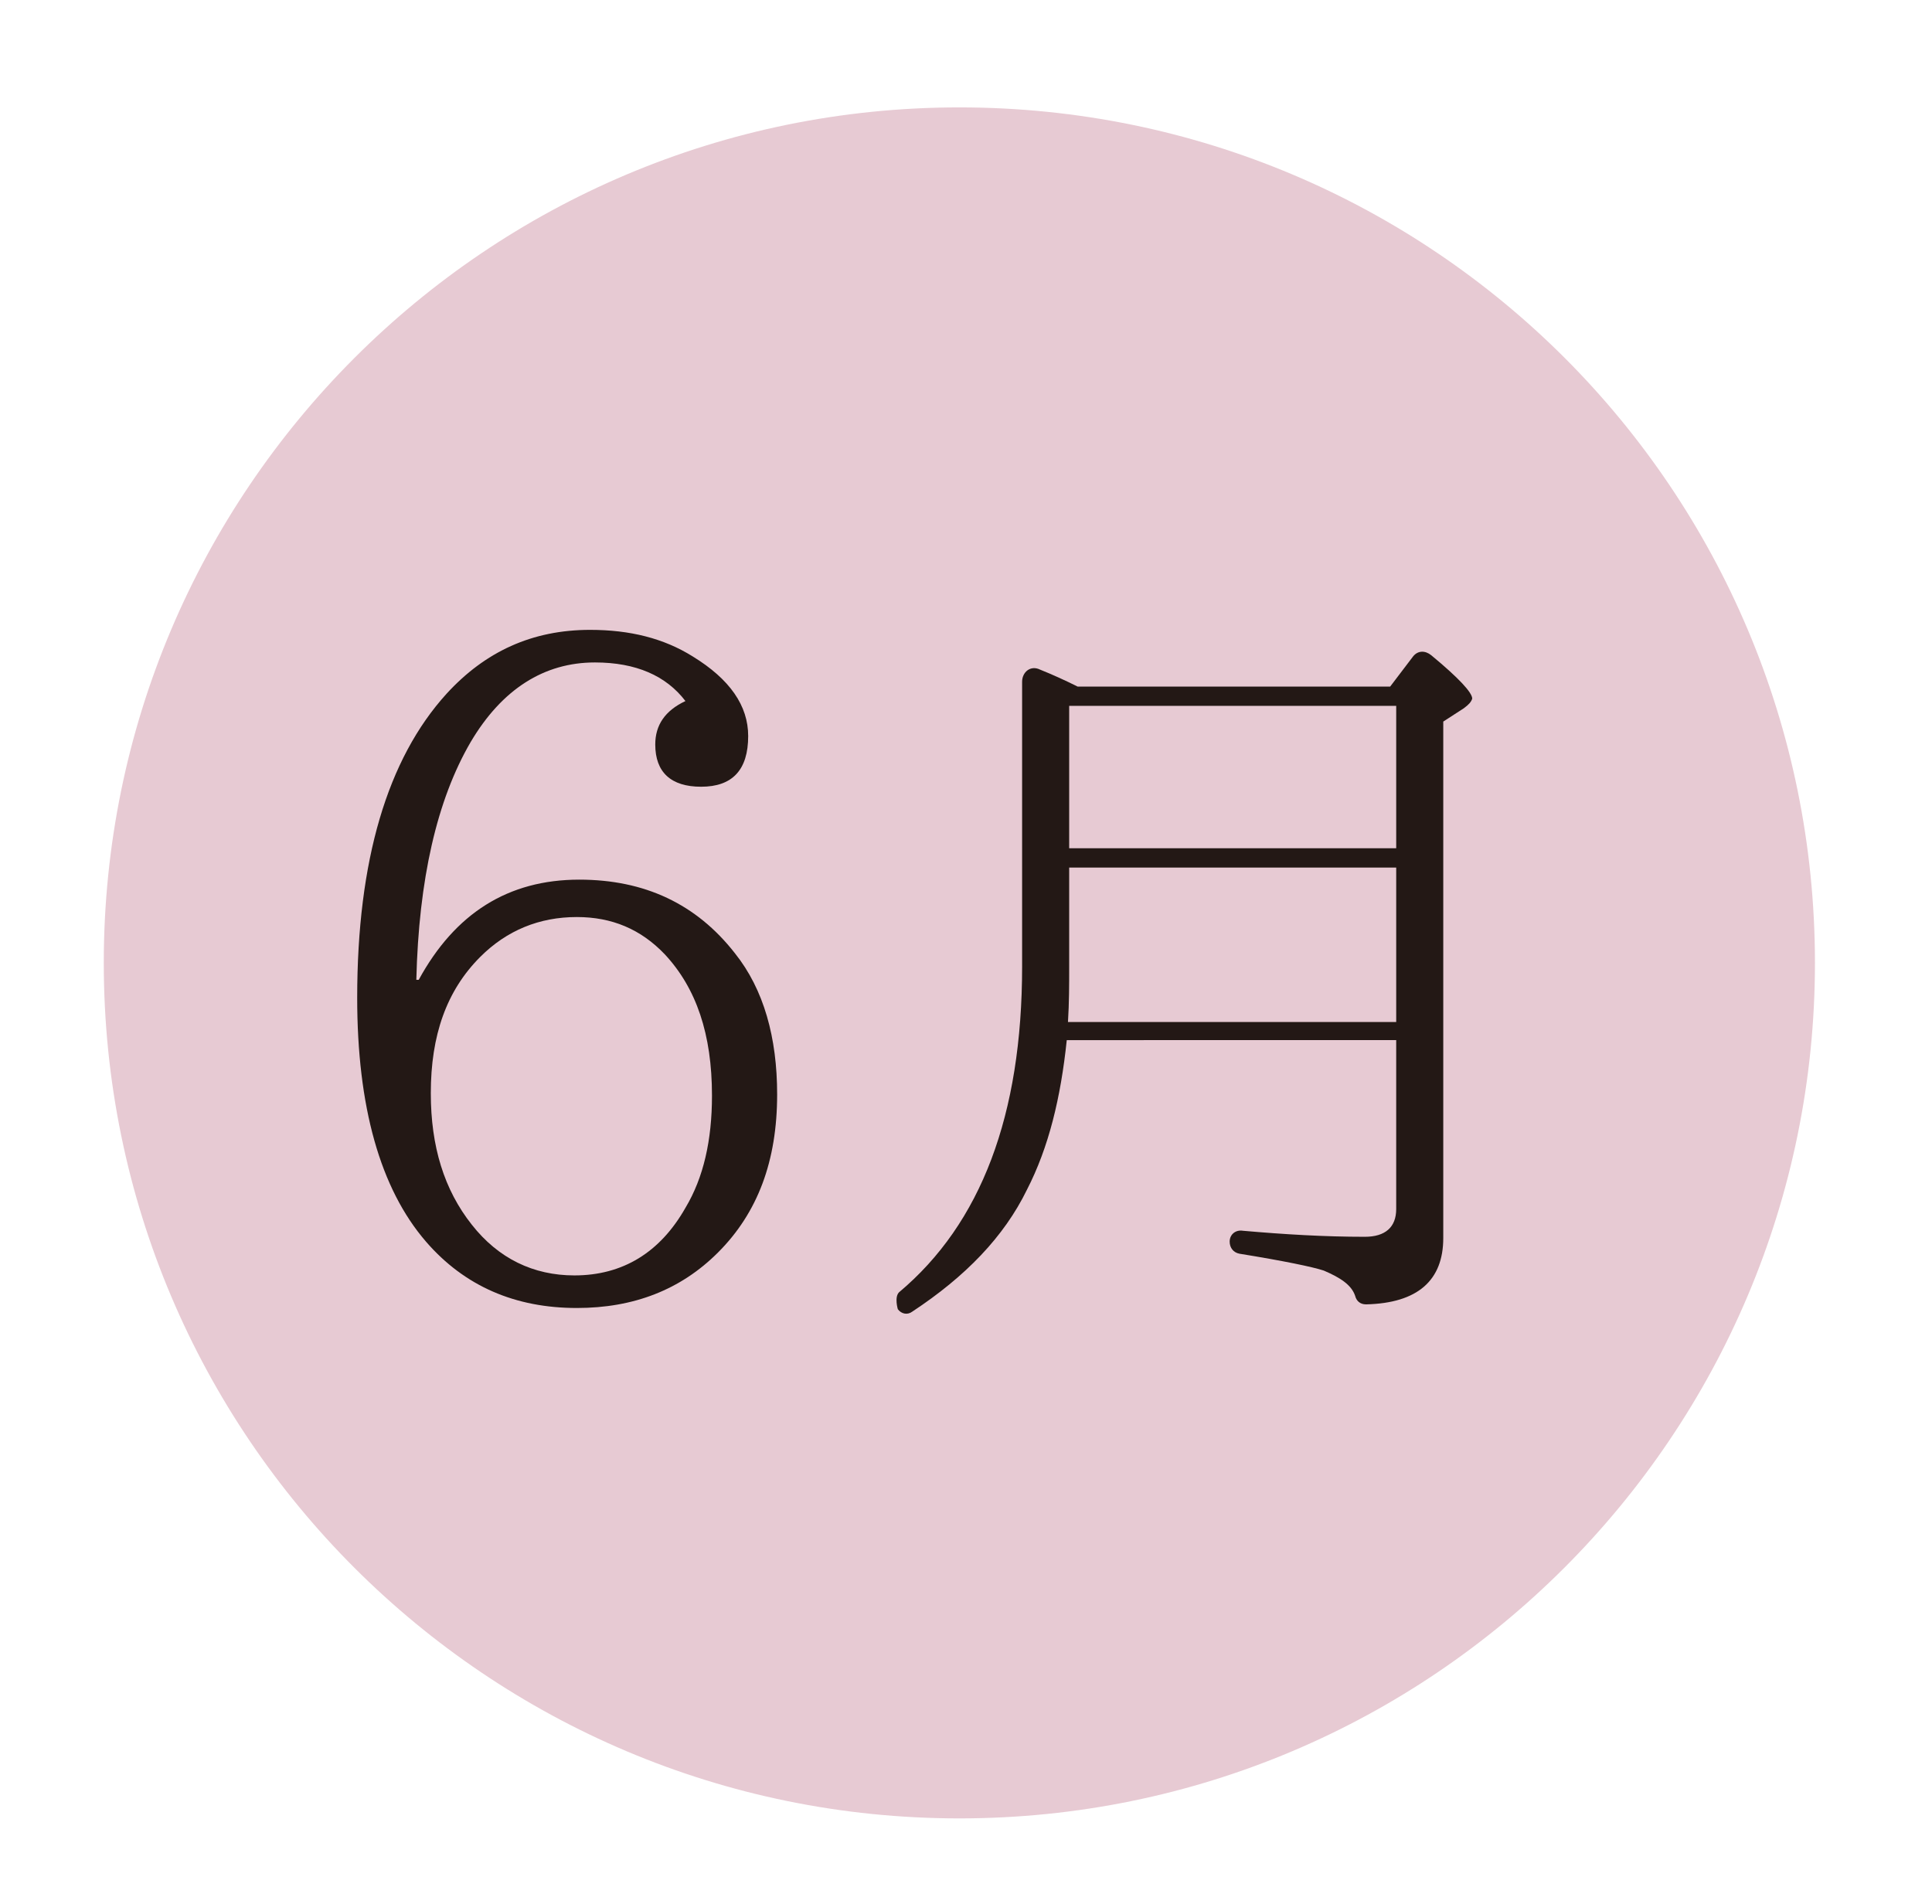 <?xml version="1.0" encoding="utf-8"?>
<!-- Generator: Adobe Illustrator 23.0.6, SVG Export Plug-In . SVG Version: 6.00 Build 0)  -->
<svg version="1.1" id="レイヤー_1" xmlns="http://www.w3.org/2000/svg" xmlns:xlink="http://www.w3.org/1999/xlink" x="0px"
	 y="0px" viewBox="0 0 160.1 157.8" style="enable-background:new 0 0 160.1 157.8;" xml:space="preserve">
<style type="text/css">
	.st0{fill:#E7CAD3;}
	.st1{fill:#231815;}
</style>
<path class="st0" d="M150.4,79.8c0,39.1-31.7,70.9-70.9,70.9c-39.1,0-70.9-31.7-70.9-70.9c0-39.1,31.7-70.9,70.9-70.9
	C118.7,8.9,150.4,40.6,150.4,79.8z"/>
<g>
	<path class="st1" d="M59.5,103.8c-3.1,3.1-7,4.6-11.7,4.6c-5.1,0-9.3-1.8-12.5-5.5c-3.8-4.4-5.7-11.2-5.7-20.2
		c0-11.4,2.5-19.8,7.4-25.2c3.2-3.5,7.1-5.3,11.9-5.3c3.3,0,6.1,0.7,8.5,2.2c3.1,1.9,4.6,4.1,4.6,6.6c0,2.8-1.3,4.2-3.9,4.2
		c-2.5,0-3.8-1.2-3.8-3.5c0-1.6,0.8-2.8,2.5-3.6c-1.6-2.1-4.1-3.2-7.5-3.2c-4.2,0-7.7,2.2-10.3,6.6c-2.8,4.8-4.3,11.4-4.5,19.7h0.2
		c3-5.5,7.4-8.3,13.3-8.3c5.4,0,9.7,2,12.9,6.1c2.4,3,3.5,7,3.5,11.7C64.4,96.2,62.8,100.5,59.5,103.8z M55.1,79.1
		c-2-2.1-4.4-3.1-7.3-3.1c-3.1,0-5.8,1.1-8,3.3c-2.8,2.8-4.1,6.5-4.1,11.3c0,4.4,1.1,8,3.4,10.9c2.2,2.8,5.1,4.2,8.5,4.2
		c4,0,7.1-1.9,9.2-5.6c1.5-2.5,2.2-5.6,2.2-9.3C59,85.7,57.7,81.9,55.1,79.1z"/>
	<path class="st1" d="M121.3,58.7l-1.7,1.1v42.8c0,3.5-2.1,5.4-6.4,5.5c-0.5,0-0.8-0.3-0.9-0.7c-0.3-0.9-1.2-1.5-2.6-2.1
		c-0.9-0.3-3.3-0.8-7-1.4c-0.5-0.1-0.8-0.5-0.8-1c0-0.6,0.5-1,1.1-0.9c3.4,0.3,6.8,0.5,10.1,0.5c1.7,0,2.6-0.8,2.6-2.3v-14H88.4
		c-0.5,4.8-1.5,8.9-3.3,12.4c-1.9,3.9-5.1,7.2-9.5,10.1c-0.4,0.3-0.9,0.2-1.2-0.2c0,0-0.3-1,0.1-1.4c6.8-5.7,10.2-14.7,10.2-27V56.5
		c0-0.8,0.7-1.4,1.5-1c1,0.4,2.1,0.9,3.1,1.4h25.9l1.9-2.5c0.4-0.5,1-0.5,1.5-0.1c2.3,1.9,3.4,3.1,3.4,3.6
		C121.9,58.2,121.7,58.4,121.3,58.7z M115.7,84.7V71.9H88.6v8.3c0,1.4,0,2.9-0.1,4.5H115.7z M115.7,70.3V58.5H88.6v11.8H115.7z"/>
</g>
</svg>
